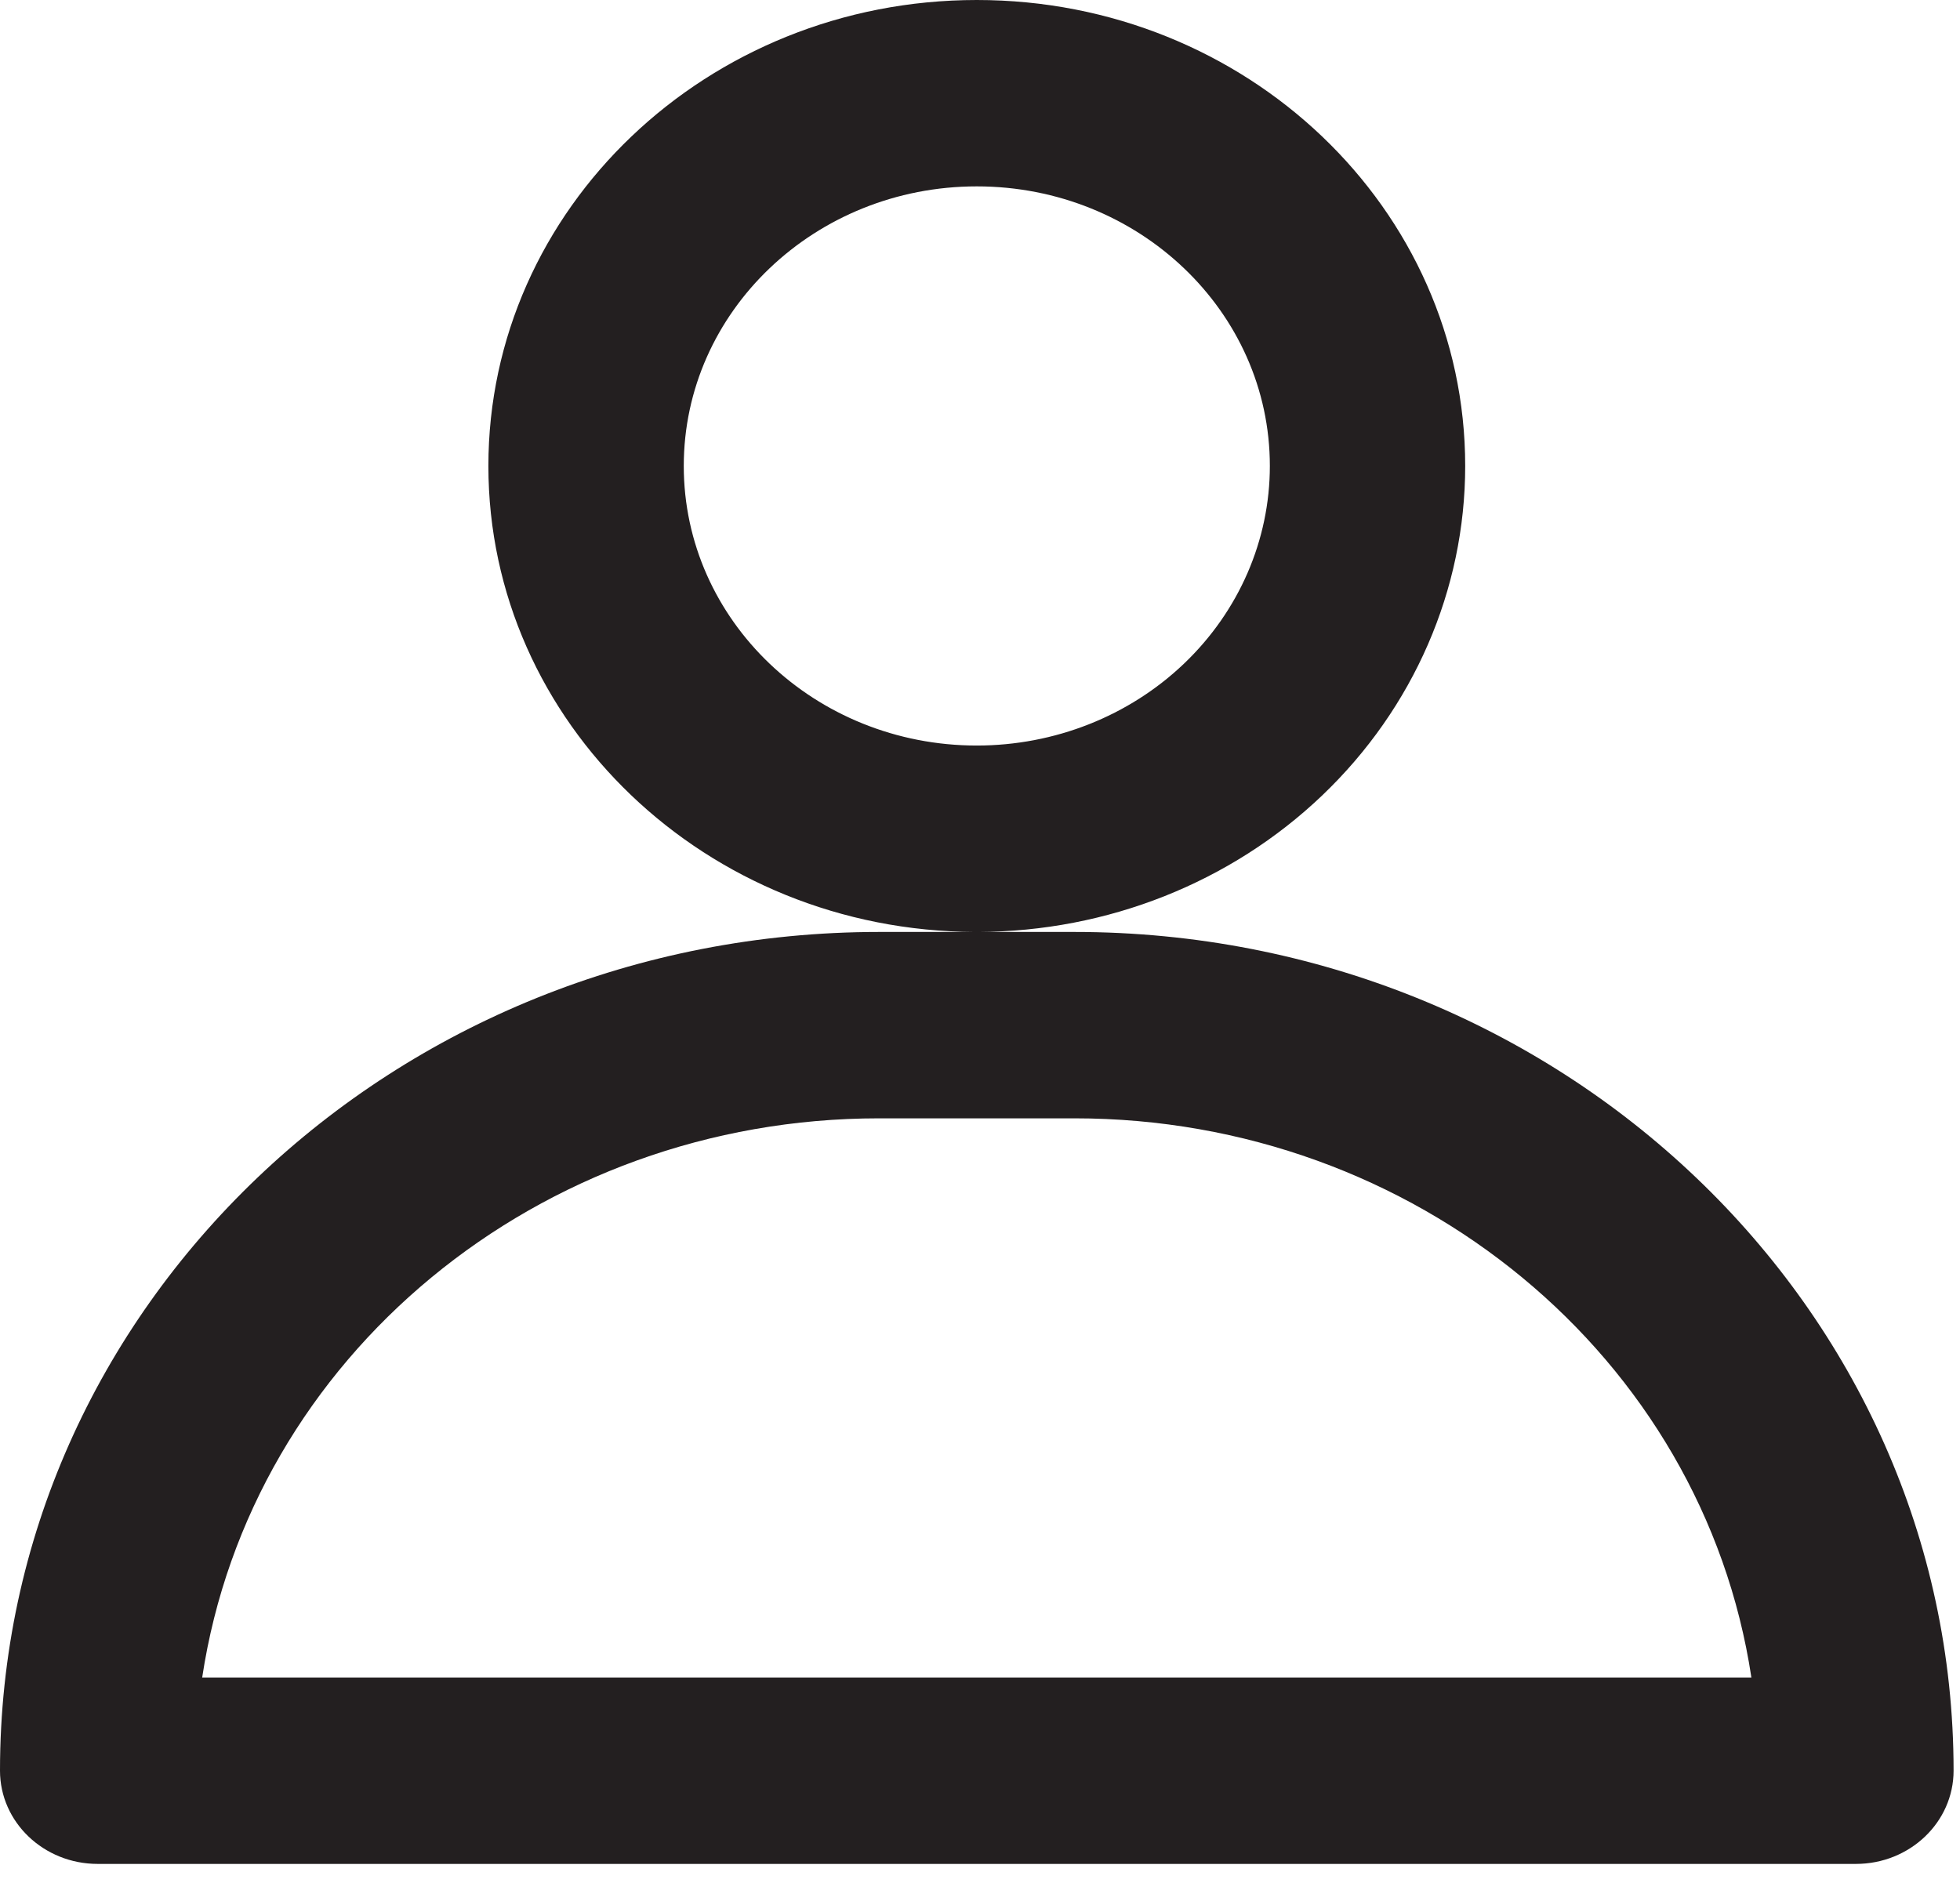 <svg width="51" height="49" viewBox="0 0 51 49" fill="none" xmlns="http://www.w3.org/2000/svg">
<path fill-rule="evenodd" clip-rule="evenodd" d="M38.125 12.126C38.125 5.429 32.435 0 25.417 0C18.398 0 12.708 5.429 12.708 12.126C12.708 18.811 18.377 24.232 25.378 24.252H22.875C10.242 24.252 0 34.024 0 46.078C0 47.418 1.138 48.504 2.542 48.504H48.292C49.695 48.504 50.833 47.418 50.833 46.078C50.833 34.024 40.592 24.252 27.958 24.252H25.455C28.812 24.242 32.029 22.966 34.403 20.7C36.786 18.426 38.125 15.342 38.125 12.126ZM25.455 24.252H25.378L25.417 24.252L25.455 24.252ZM22.875 29.102C14.029 29.1 6.525 35.299 5.261 43.653H45.572C44.308 35.299 36.804 29.1 27.958 29.102H22.875ZM17.792 12.126C17.792 16.144 21.206 19.401 25.417 19.401C27.439 19.401 29.378 18.635 30.808 17.27C32.238 15.906 33.042 14.056 33.042 12.126C33.042 8.108 29.628 4.85 25.417 4.85C21.206 4.85 17.792 8.108 17.792 12.126Z" fill="#231F20"/>
</svg>
